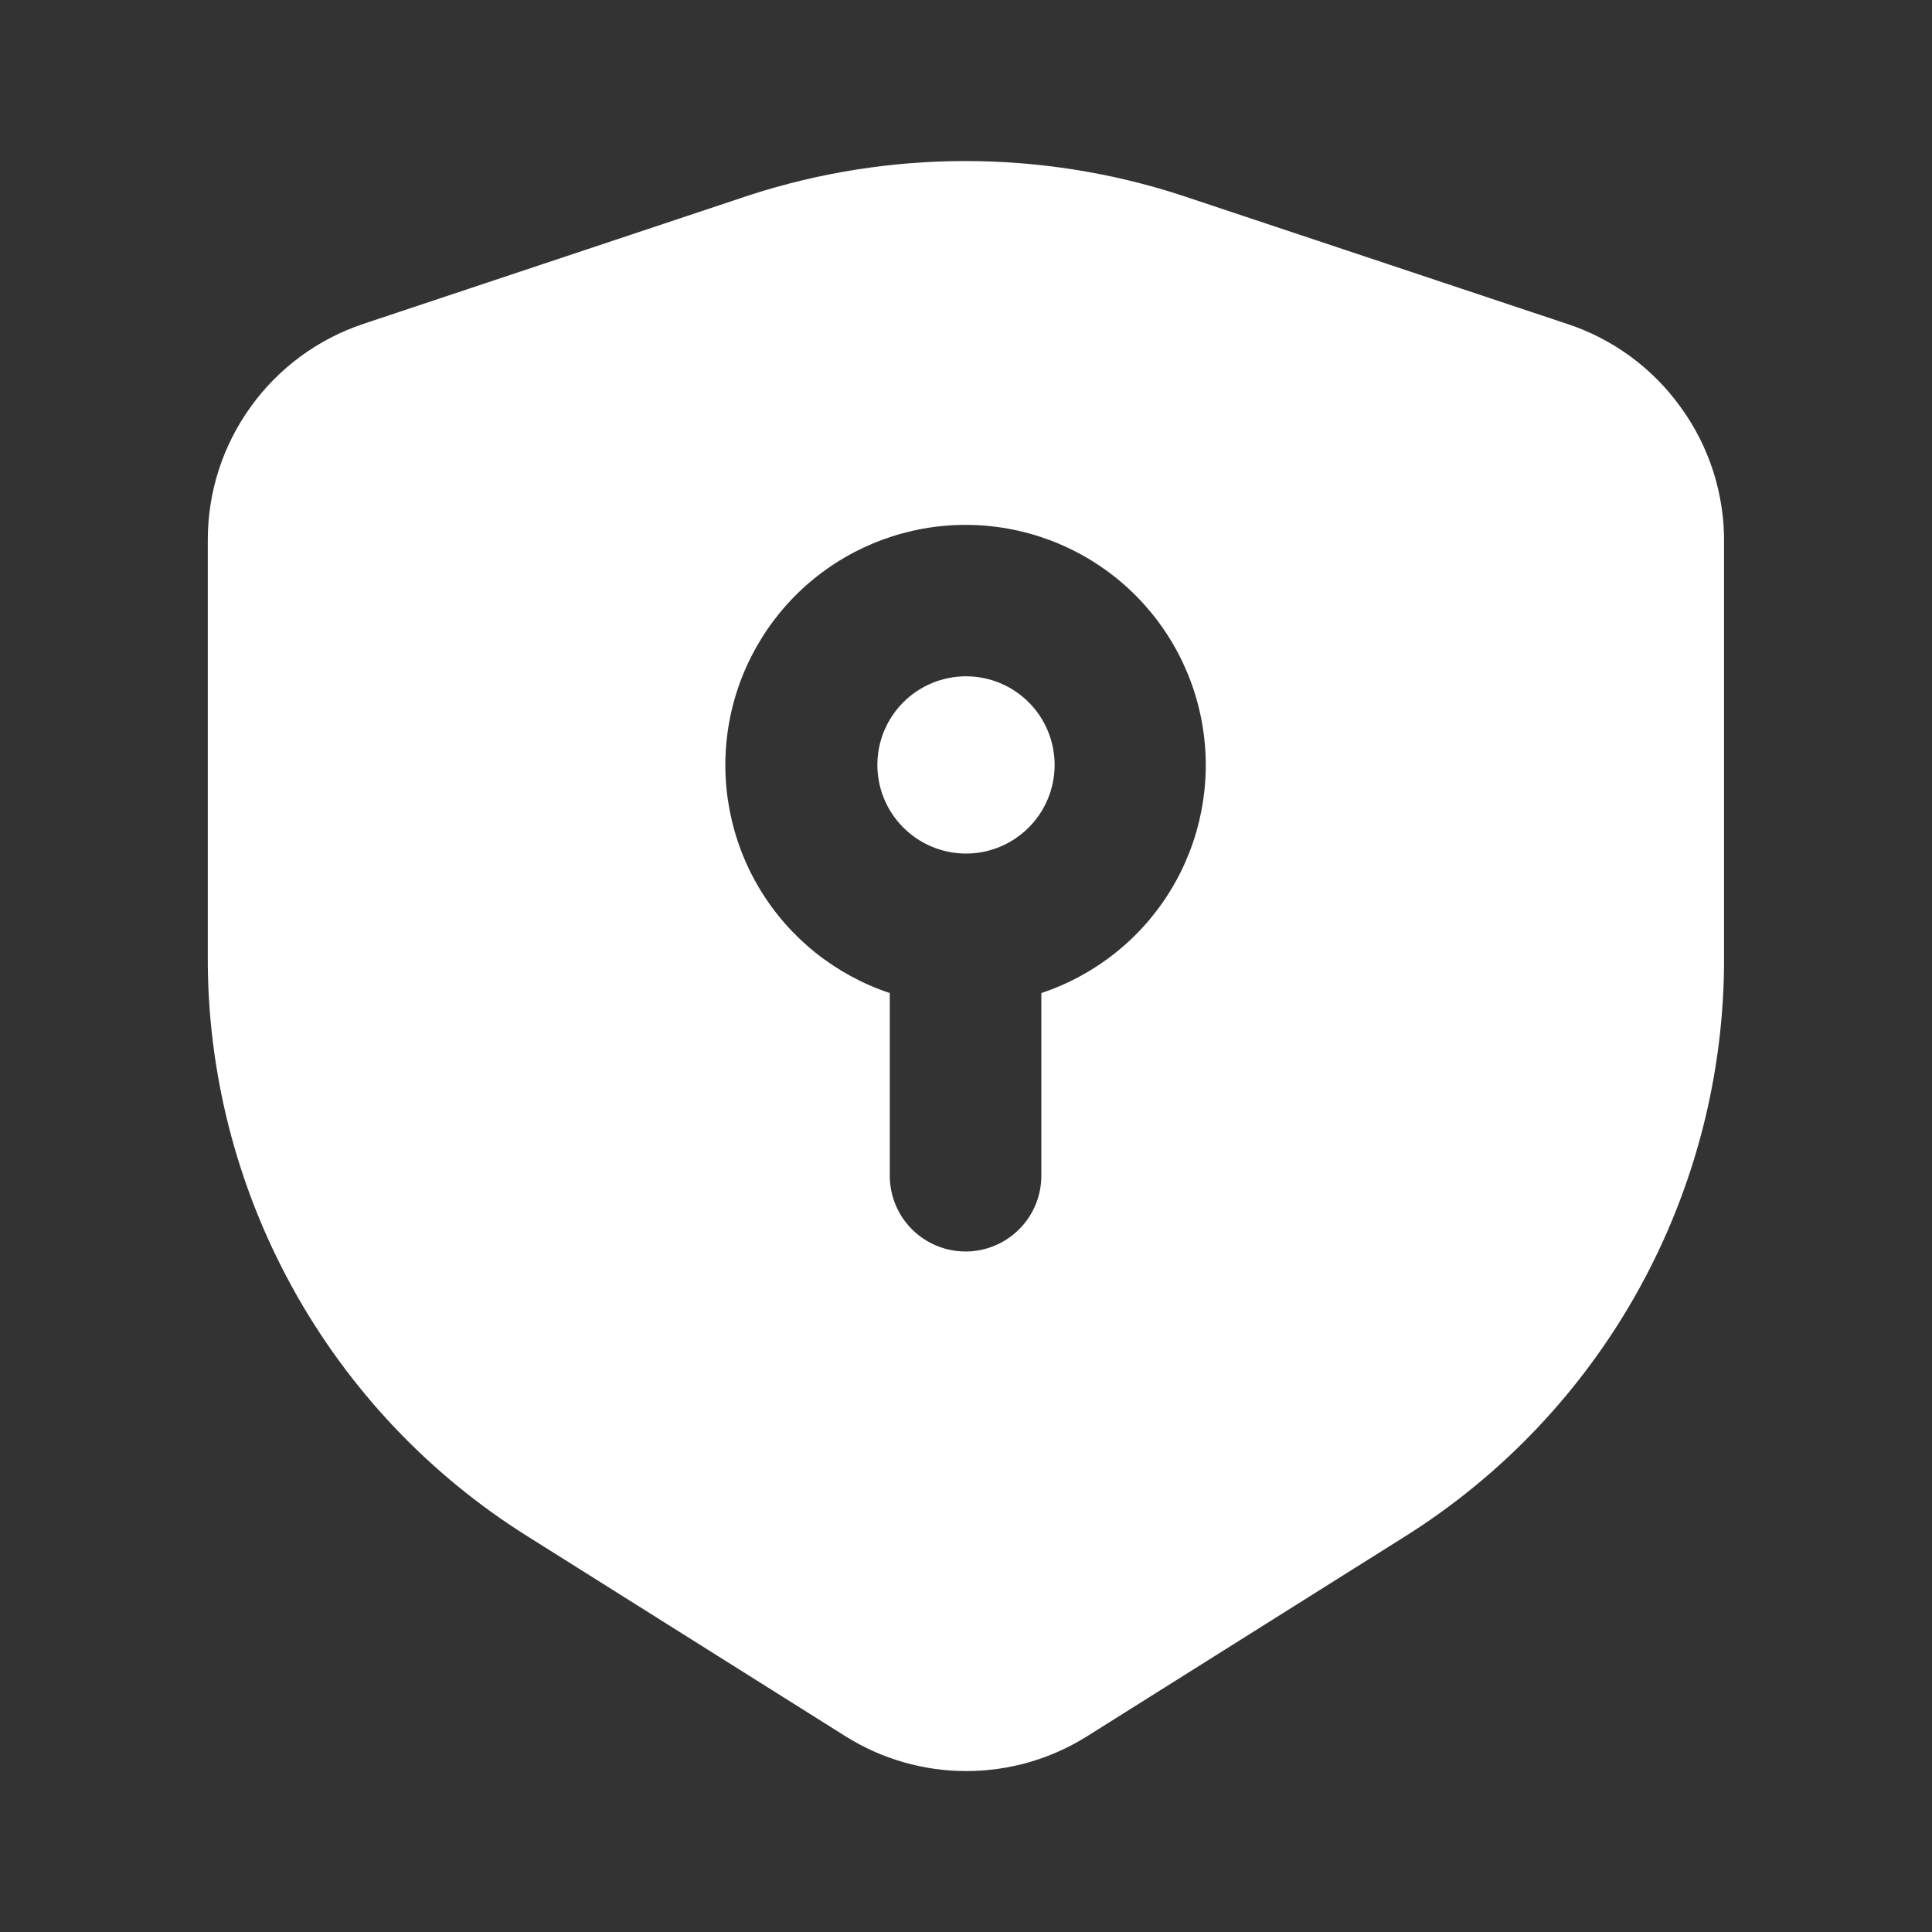 <svg width="40" height="40" viewBox="0 0 40 40" fill="none" xmlns="http://www.w3.org/2000/svg">
<rect x="0" y="0" width="40" height="40" fill="#333333" stroke="none"/>
<path d="M34.787 8.417C34.207 7.615 33.389 7.017 32.45 6.707L24.448 4.04C21.547 3.099 18.422 3.099 15.52 4.04L7.52 6.707C6.585 7.019 5.771 7.617 5.195 8.417C4.613 9.22 4.301 10.187 4.302 11.178V19.775C4.289 22.178 4.891 24.545 6.05 26.651C7.208 28.757 8.885 30.532 10.922 31.808L17.512 35.952C18.259 36.42 19.124 36.668 20.006 36.668C20.888 36.668 21.752 36.42 22.5 35.952L29.09 31.81C31.113 30.539 32.78 28.775 33.935 26.684C35.09 24.593 35.696 22.242 35.695 19.853V11.257C35.708 10.236 35.39 9.239 34.787 8.417ZM21.56 20.56V24.342C21.56 24.758 21.395 25.157 21.1 25.451C20.806 25.745 20.407 25.911 19.991 25.911C19.575 25.911 19.175 25.745 18.881 25.451C18.587 25.157 18.422 24.758 18.422 24.342V20.56C17.301 20.187 16.349 19.428 15.737 18.418C15.125 17.407 14.893 16.212 15.081 15.046C15.27 13.88 15.868 12.819 16.767 12.053C17.667 11.288 18.81 10.867 19.991 10.867C21.172 10.867 22.315 11.288 23.214 12.053C24.114 12.819 24.712 13.88 24.9 15.046C25.089 16.212 24.857 17.407 24.245 18.418C23.633 19.428 22.681 20.187 21.56 20.56Z" fill="white"/>
<path d="M21.835 15.837C21.835 16.323 21.642 16.79 21.297 17.134C20.953 17.478 20.487 17.672 20 17.672C19.513 17.672 19.047 17.478 18.703 17.134C18.358 16.79 18.165 16.323 18.165 15.837C18.165 15.35 18.358 14.883 18.703 14.539C19.047 14.195 19.513 14.002 20 14.002C20.487 14.002 20.953 14.195 21.297 14.539C21.642 14.883 21.835 15.35 21.835 15.837Z" fill="white"/>
</svg>

